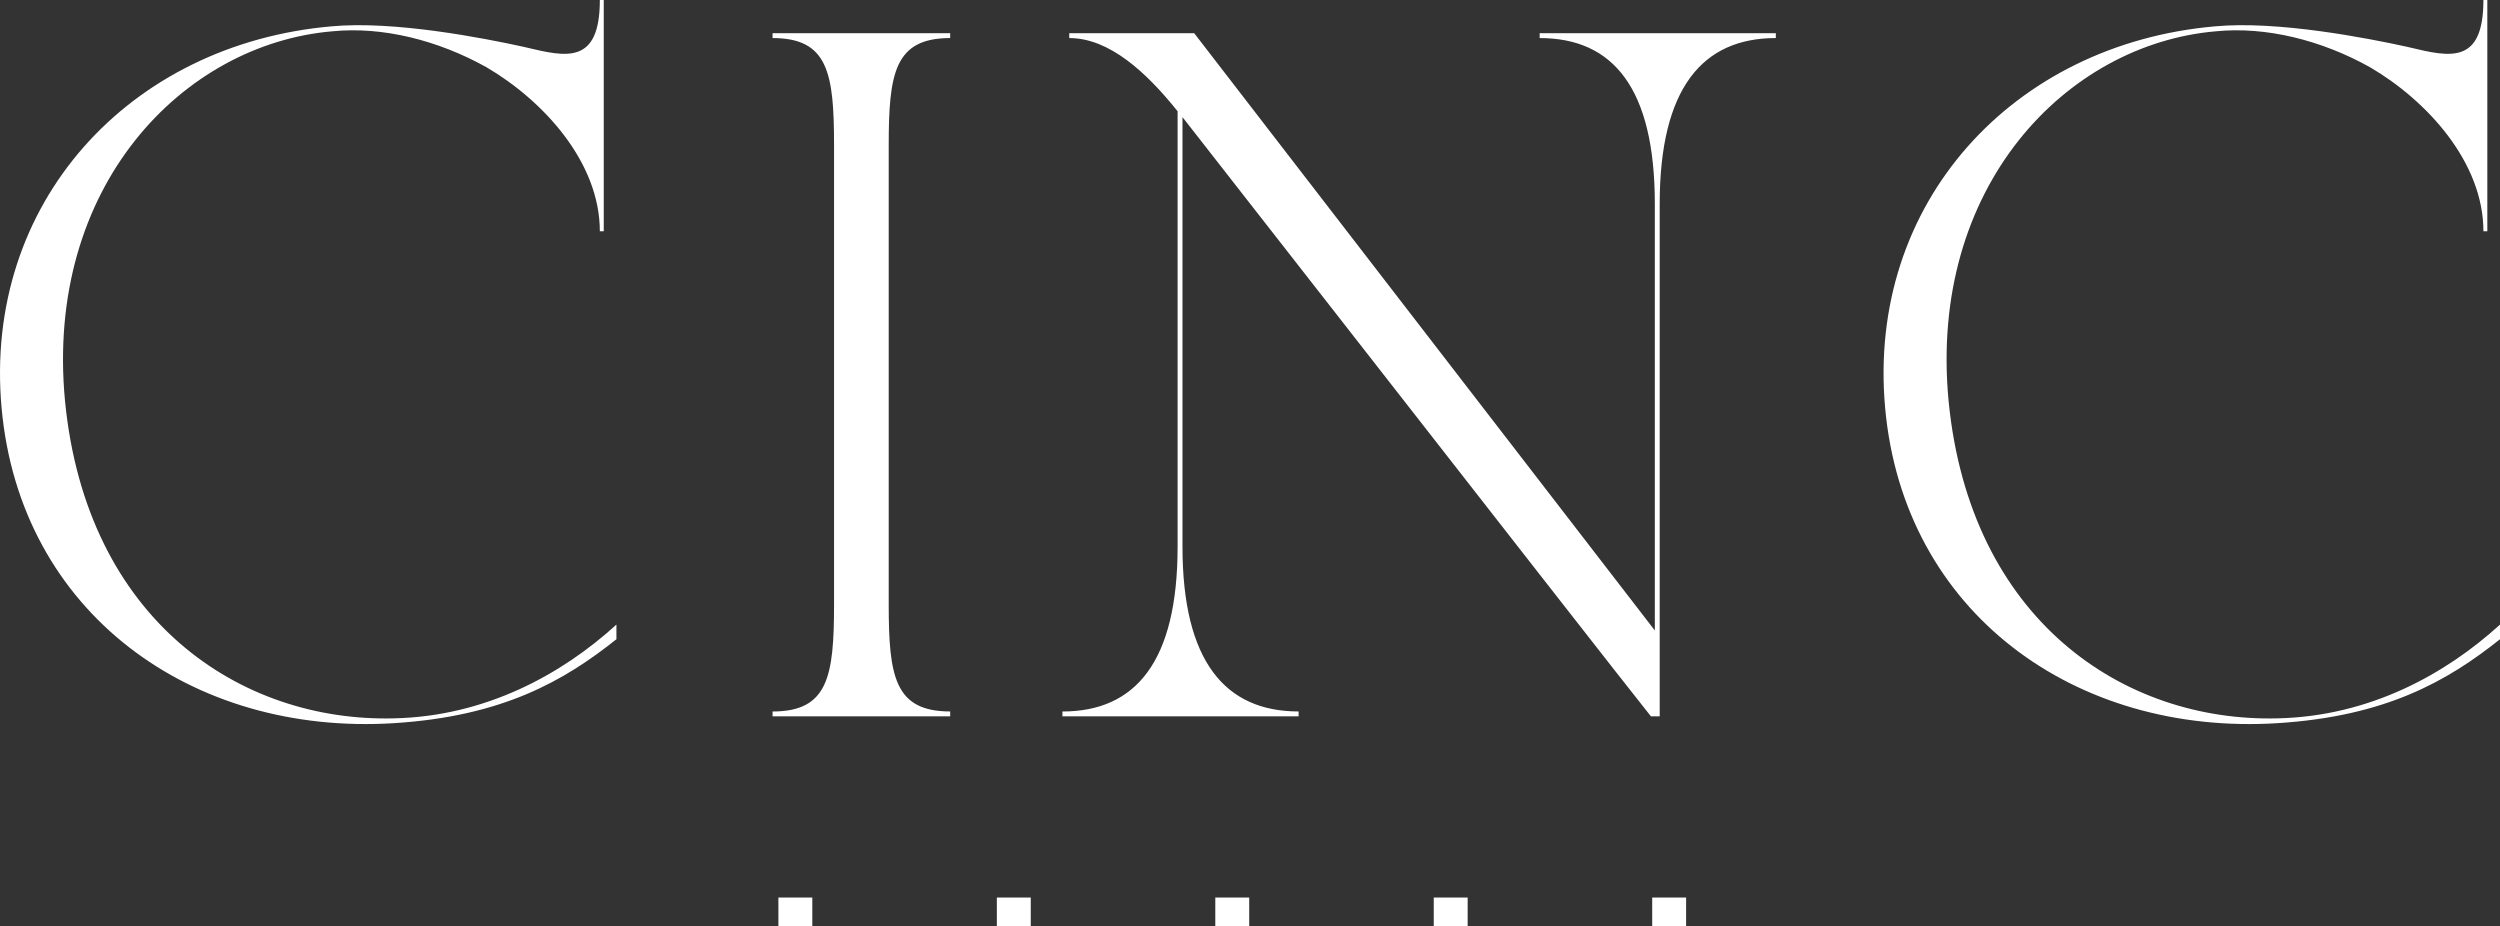 <svg width="394" height="146" viewBox="0 0 394 146" fill="none" xmlns="http://www.w3.org/2000/svg">
<rect x="0" y="0" width="394" height="146" fill="#333333" stroke="none"/>
<g clip-path="url(#clip0_1_26)">
<path fill-rule="evenodd" clip-rule="evenodd" d="M97.148 98.438V100.743C88.842 107.358 79.151 112.897 62.079 113.971C30.24 115.973 3.171 96.59 0.25 64.292C-2.672 31.993 20.398 6.934 52.236 4.153C62.079 3.23 76.229 5.998 82.538 7.383L82.934 7.478C89.224 8.978 94.535 10.245 94.535 0H95.152V36.452H94.535C94.535 25.532 85.606 15.841 76.695 10.614C69.003 6.307 60.237 4.153 52.393 4.932C28.855 6.932 7.019 29.388 10.249 63.226C13.631 97.678 37.781 113.819 62.082 113.213C76.538 112.897 88.534 106.282 97.148 98.438ZM140.061 95.208C140.061 106.59 140.983 112.126 149.749 112.126V112.897H121.758V112.131C130.524 112.131 131.446 106.595 131.446 95.213V22.916C131.446 11.536 130.524 5.998 121.758 5.998V5.23H149.749V5.998C140.983 5.998 140.061 11.536 140.061 22.916V95.208ZM279.872 5.998V5.23H242.652V5.998C254.189 5.998 260.801 13.841 260.801 32.145V99.361L188.203 5.23H168.515V5.998C174.822 5.998 180.666 11.382 185.59 17.535V86.139C185.59 104.285 178.975 112.131 167.438 112.131V112.897H204.661V112.126C193.122 112.126 186.358 104.282 186.358 86.133V18.457C187.689 20.135 197.989 33.332 210.502 49.363L210.508 49.371C231.251 75.946 258.069 110.307 260.187 112.897H261.569V32.145C261.569 13.844 268.339 5.998 279.872 5.998ZM394 98.438V100.743C385.694 107.358 376.003 112.897 358.931 113.971C327.092 115.973 300.023 96.59 297.098 64.292C294.174 31.993 317.249 6.934 349.088 4.153C358.931 3.23 373.081 5.998 379.39 7.383L379.786 7.478C386.076 8.978 391.386 10.245 391.386 0H392.003V36.452H391.386C391.386 25.532 382.458 15.841 373.546 10.614C365.854 6.307 357.088 4.153 349.242 4.932C325.704 6.932 303.87 29.388 307.101 63.226C310.483 97.678 334.632 113.819 358.934 113.213C373.4 112.897 385.386 106.282 394 98.438ZM122.675 141.451H128.019V146.794H122.675V141.451ZM162.447 141.451H157.103V146.794H162.447V141.451ZM191.531 141.451H196.874V146.794H191.531V141.451ZM231.303 141.451H225.959V146.794H231.303V141.451ZM260.387 141.451H265.73V146.794H260.387V141.451Z" fill="white"/>
</g>
<defs>
<clipPath id="clip0_1_26">
<rect width="394" height="146" fill="white"/>
</clipPath>
</defs>
</svg>
